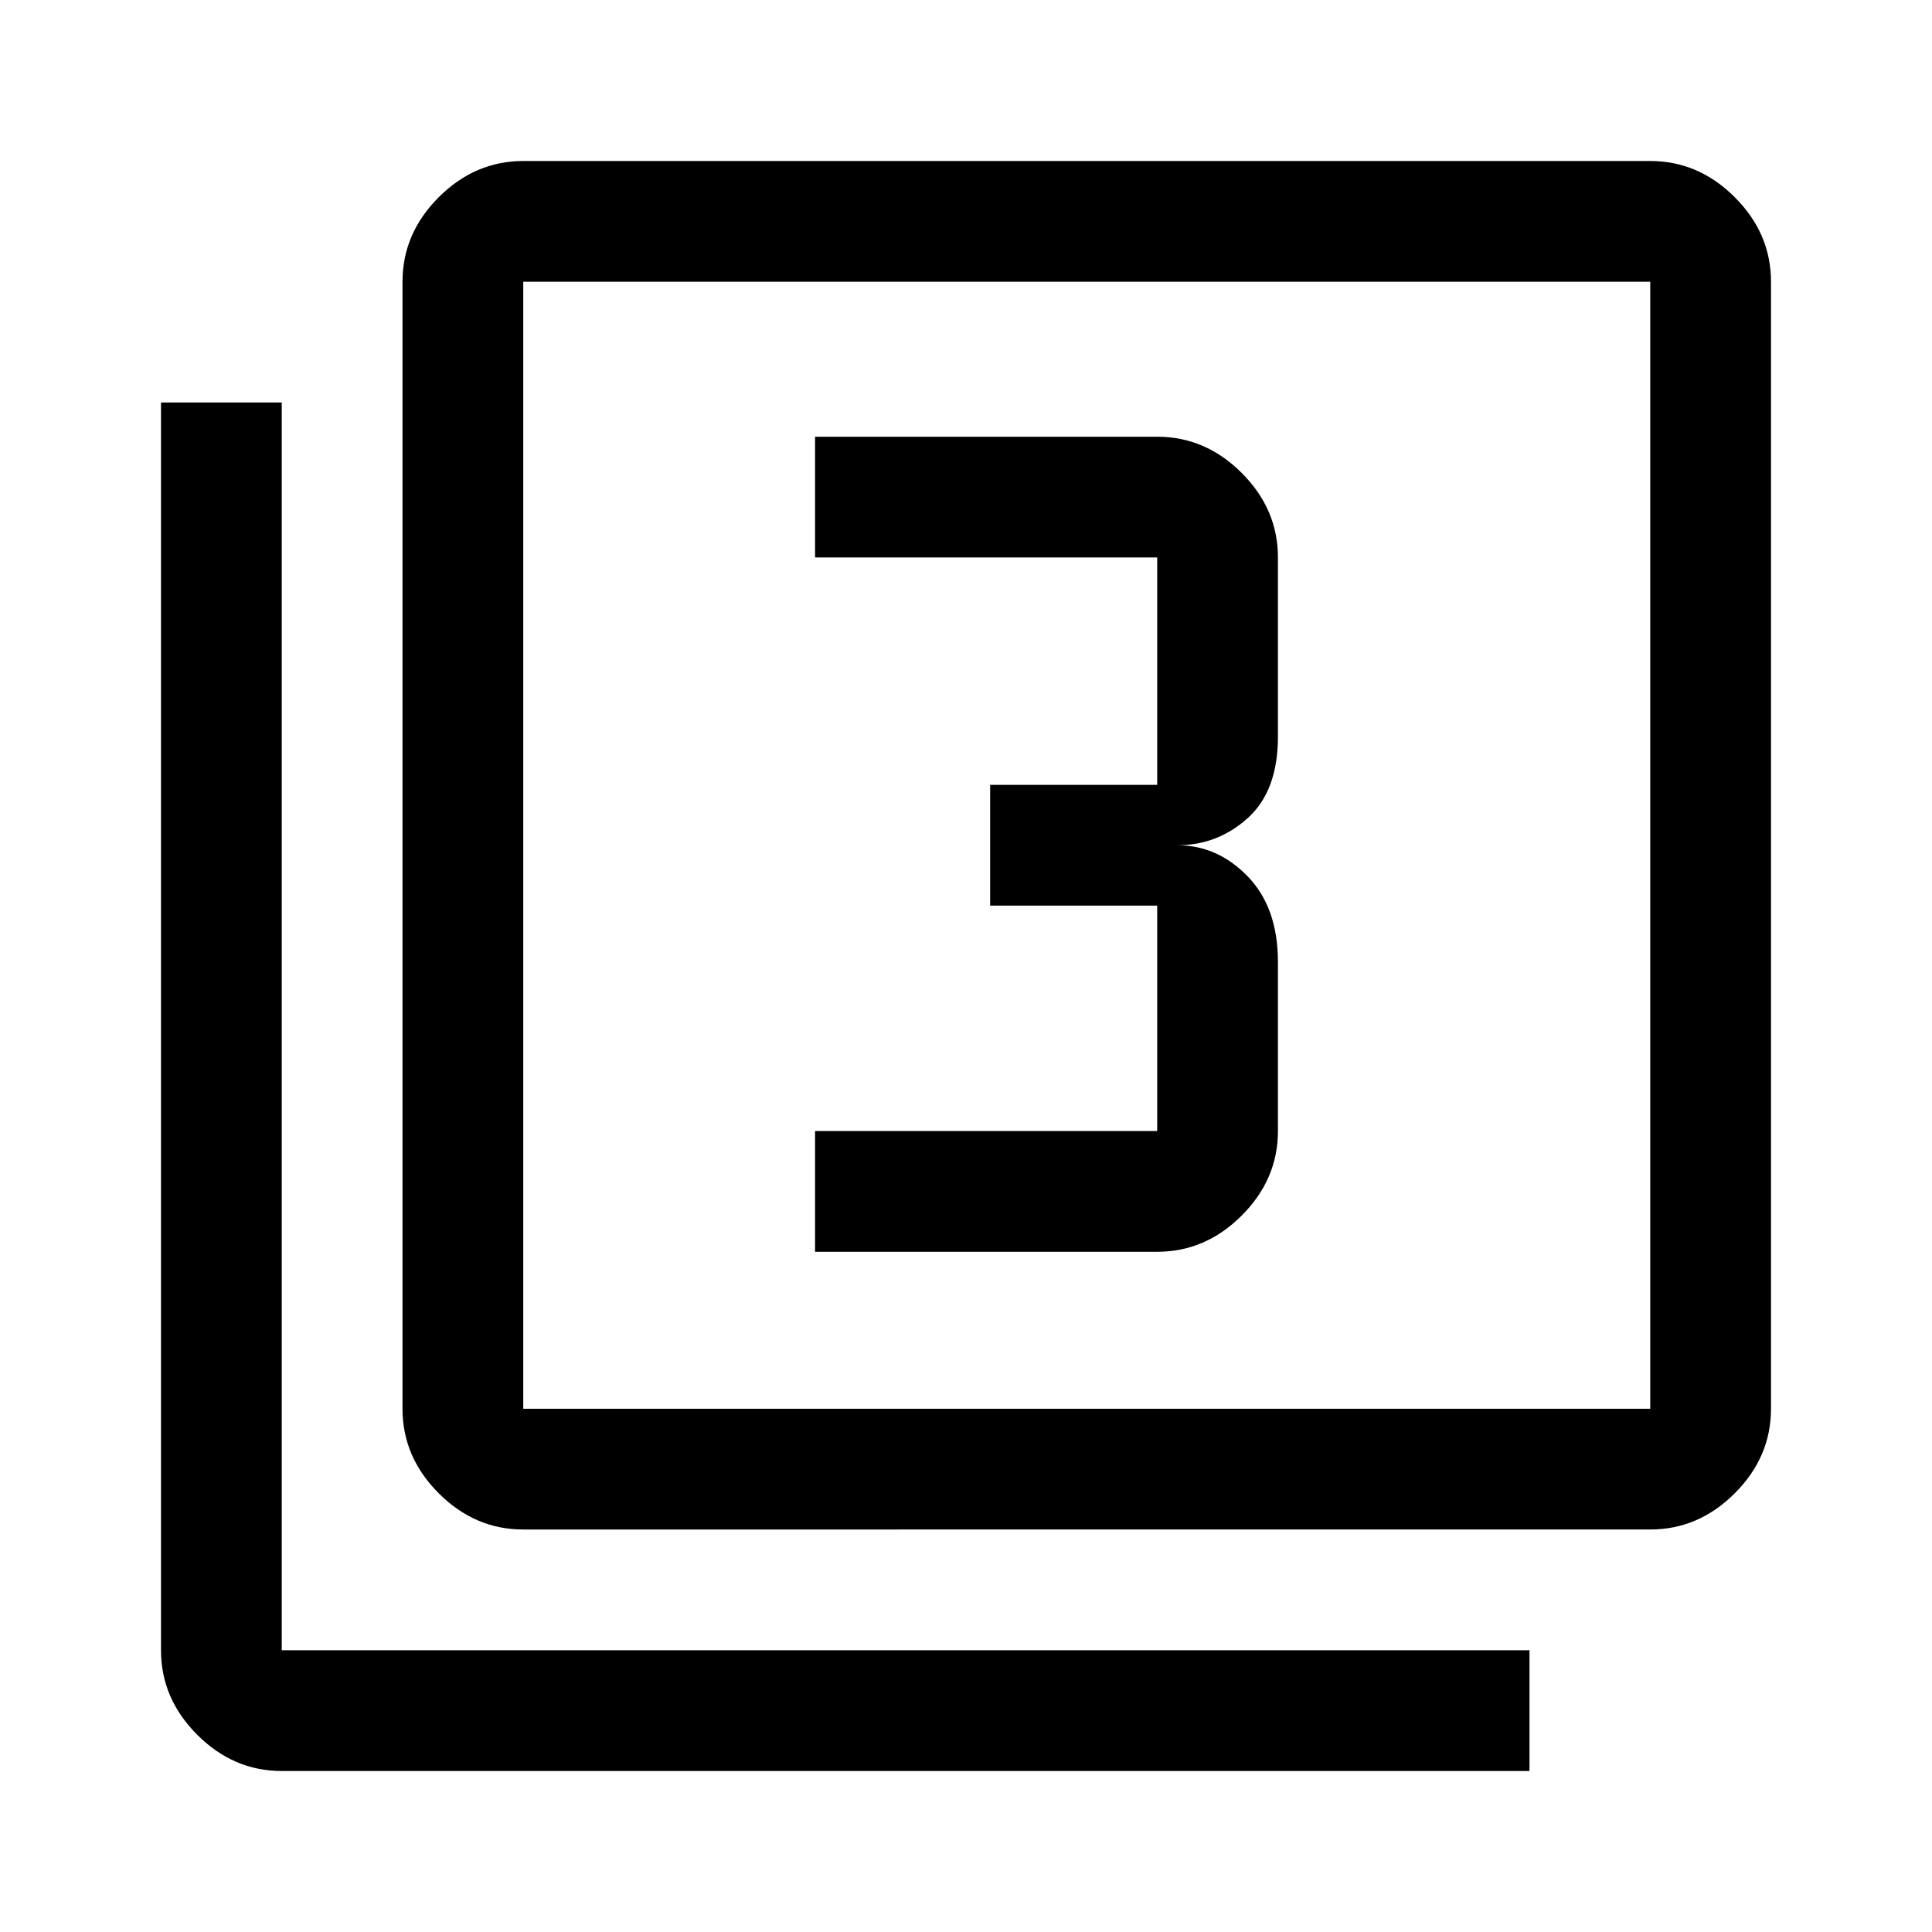 <?xml version="1.0"?>
<svg xmlns="http://www.w3.org/2000/svg" height="48" width="48">
  <path d="M20.25 31.1h8.5q1.2 0 2.1-.9.9-.9.9-2.1v-4.2q0-1.35-.75-2.125Q30.25 21 29.25 21q1 0 1.75-.675t.75-2.025v-4.45q0-1.2-.9-2.1-.9-.9-2.1-.9h-8.5v3h8.5v5.65H24.6v3h4.15v5.6h-8.5ZM13 38q-1.2 0-2.1-.9-.9-.9-.9-2.1V7q0-1.2.9-2.1.9-.9 2.1-.9h28q1.2 0 2.1.9.9.9.9 2.1v28q0 1.2-.9 2.1-.9.9-2.1.9Zm0-3h28V7H13v28Zm-6 9q-1.2 0-2.1-.9Q4 42.2 4 41V10h3v31h31v3Zm6-37v28V7Z"/>
</svg>
